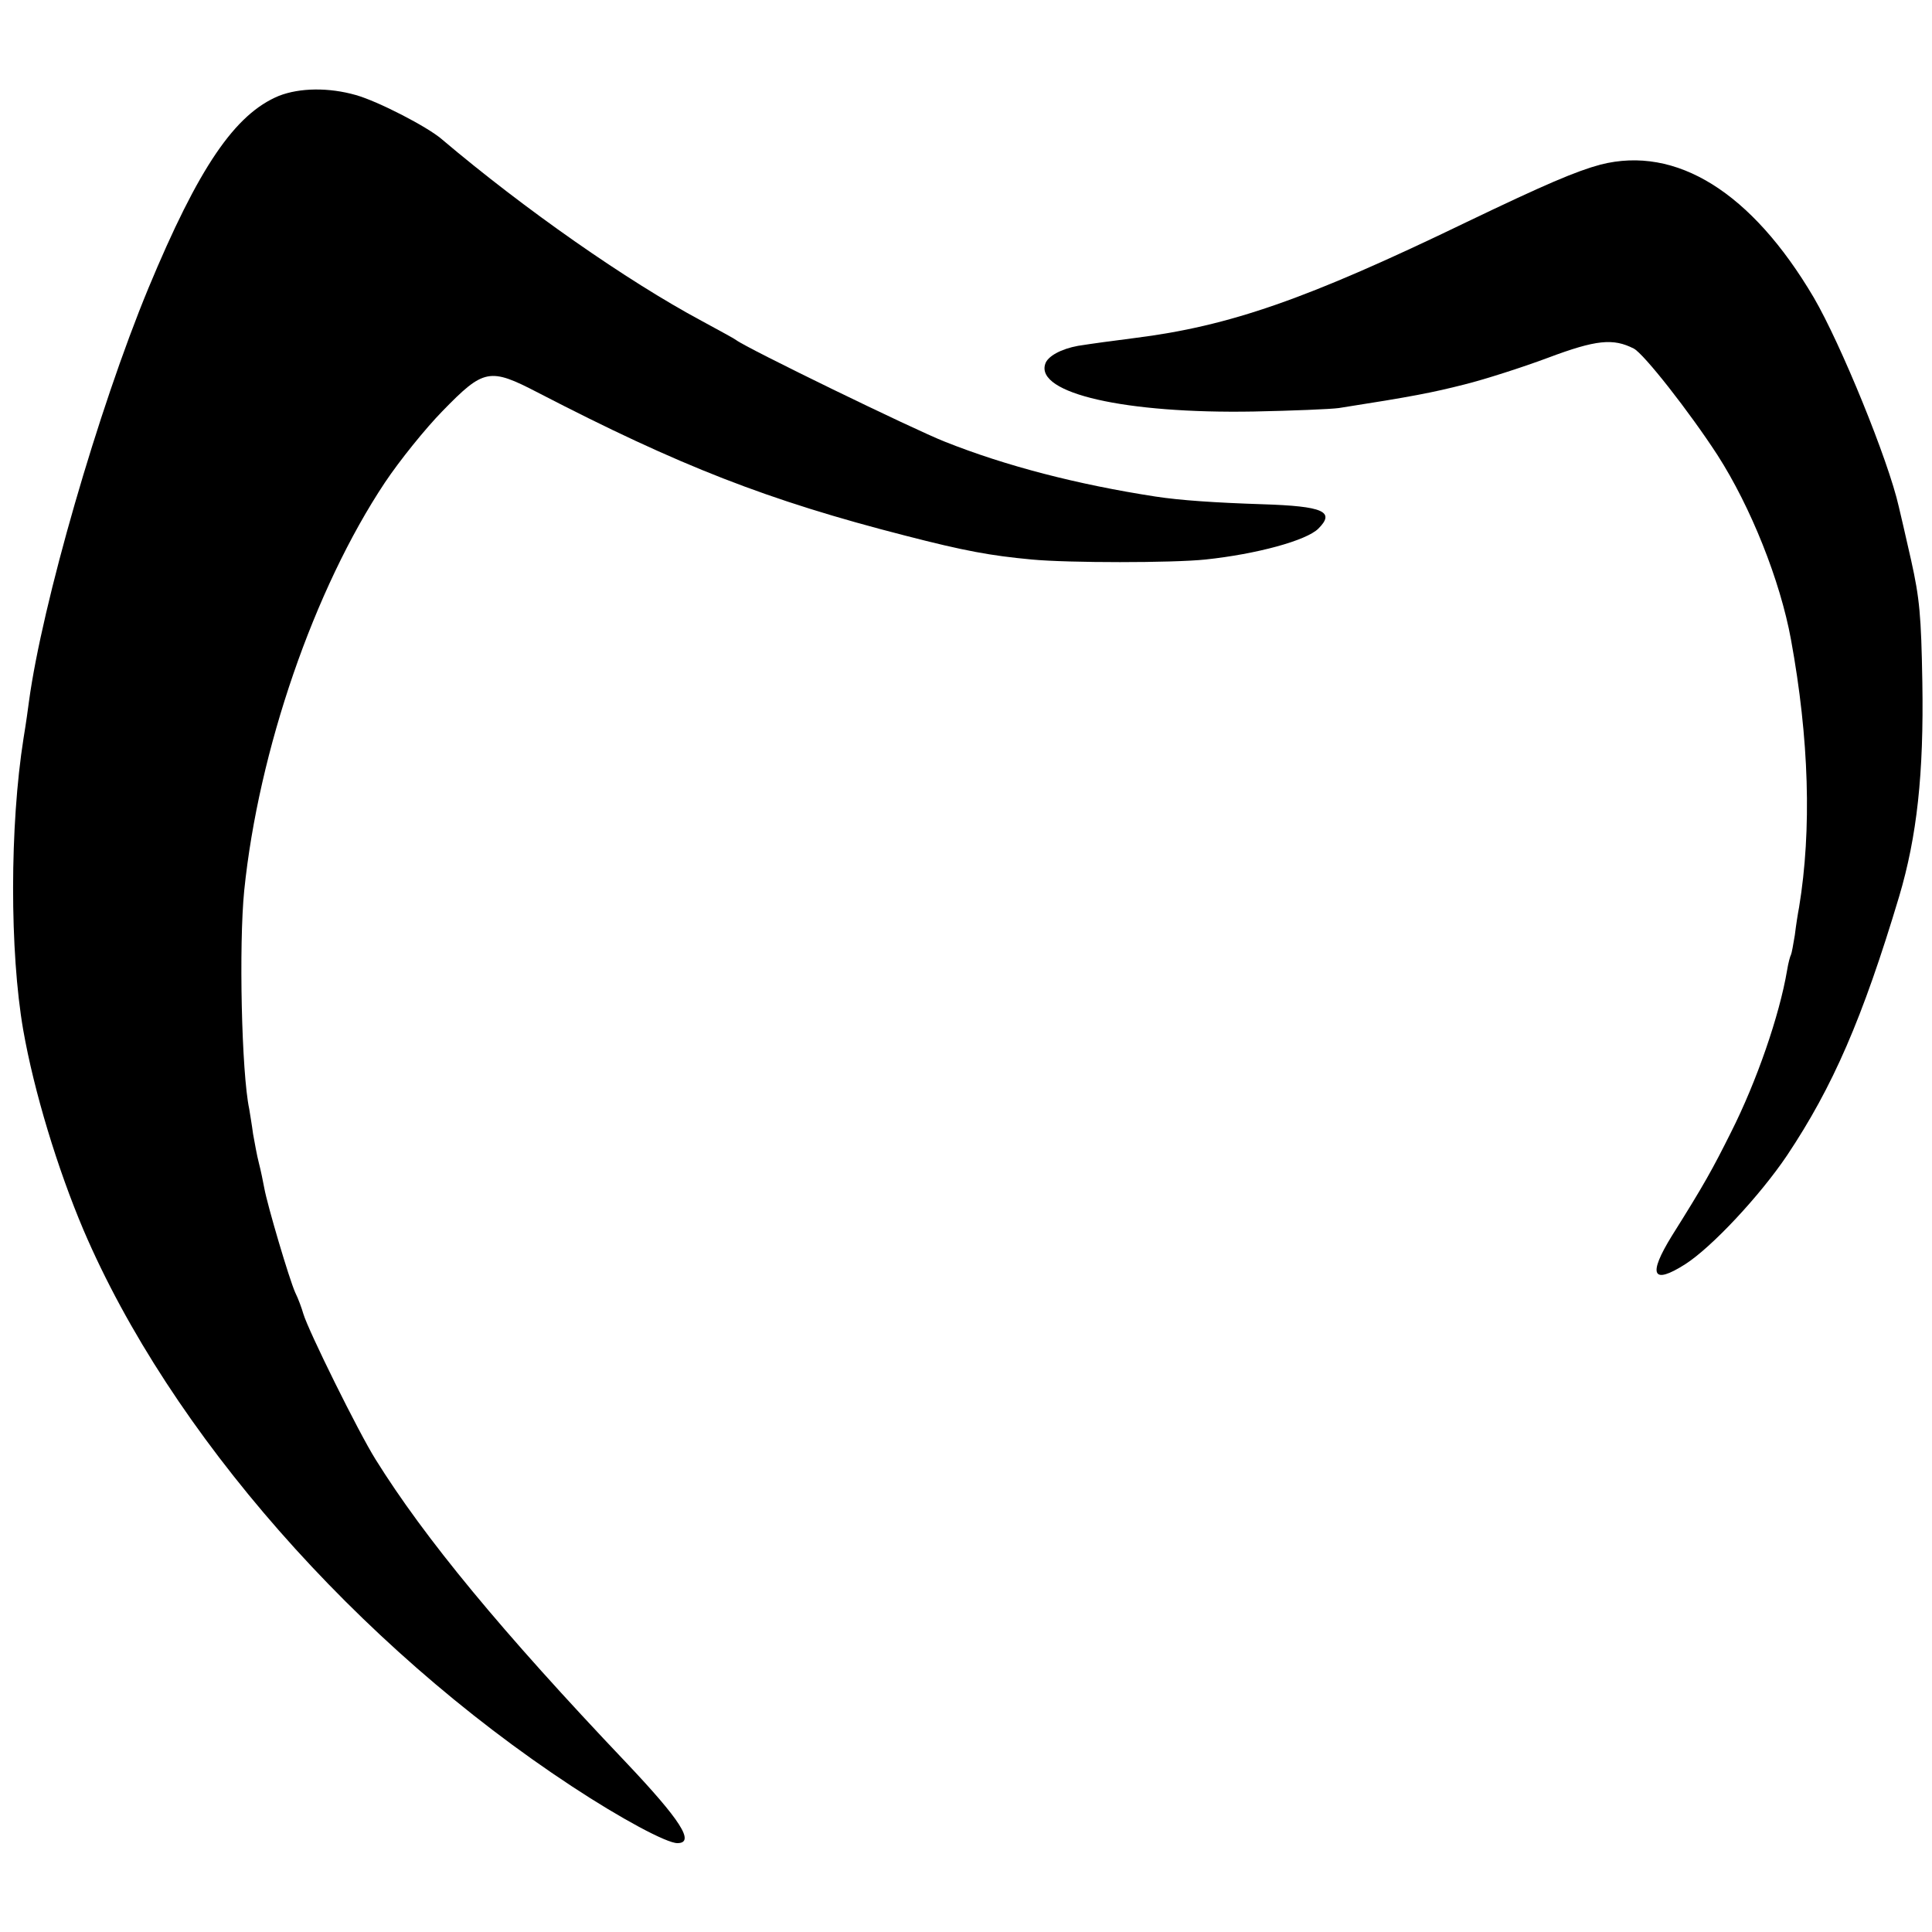 <?xml version="1.0" standalone="no"?>
<!DOCTYPE svg PUBLIC "-//W3C//DTD SVG 20010904//EN"
 "http://www.w3.org/TR/2001/REC-SVG-20010904/DTD/svg10.dtd">
<svg version="1.0" xmlns="http://www.w3.org/2000/svg"
 width="500pt" height="500pt" viewBox="0 0 500 500"
 preserveAspectRatio="xMidYMid meet">
<g transform="translate(0,500) scale(0.1,-0.1)"
fill="#000000" stroke="none">
<path d="M722 4752 c-114 -47 -208 -185 -338 -498 -130 -314 -275 -818 -309
-1069 -2 -16 -8 -59 -14 -95 -36 -227 -36 -553 -1 -755 28 -160 89 -360 156
-518 224 -524 706 -1073 1264 -1440 126 -83 245 -147 273 -147 47 0 8 60 -133
209 -322 339 -521 580 -648 784 -44 70 -174 333 -187 377 -4 14 -13 39 -21 55
-16 36 -72 226 -80 270 -3 16 -9 46 -14 65 -5 19 -11 53 -15 75 -3 23 -8 52
-10 65 -20 94 -27 425 -13 565 37 363 181 781 364 1056 38 57 105 140 149 185
107 110 122 113 247 48 367 -190 595 -279 950 -370 155 -40 221 -52 328 -62
95 -9 364 -9 450 0 132 14 261 49 292 80 44 44 13 58 -144 63 -122 4 -213 10
-278 20 -201 31 -387 79 -545 142 -79 31 -513 242 -540 263 -5 4 -46 26 -90
50 -192 103 -457 288 -672 470 -37 32 -165 98 -222 114 -70 20 -145 19 -199
-2z"/>
<path d="M4142 4574 c-63 -17 -143 -51 -347 -149 -412 -199 -612 -269 -860
-300 -55 -7 -107 -14 -145 -20 -44 -8 -79 -27 -85 -47 -25 -76 207 -129 540
-123 99 2 198 6 220 9 192 30 242 40 325 61 52 13 149 44 216 69 125 47 169
51 222 24 26 -13 145 -165 217 -276 86 -134 162 -324 190 -477 47 -257 54
-492 21 -693 -3 -15 -8 -47 -11 -72 -4 -24 -8 -47 -10 -51 -2 -3 -7 -21 -10
-40 -20 -118 -79 -288 -145 -419 -48 -96 -70 -136 -153 -268 -63 -102 -51
-128 34 -74 69 44 194 178 264 282 118 177 195 353 290 670 46 155 64 317 60
555 -3 172 -7 216 -29 315 -14 63 -29 126 -32 139 -27 120 -150 421 -220 541
-161 273 -356 394 -552 344z"/>
</g>
</svg>

